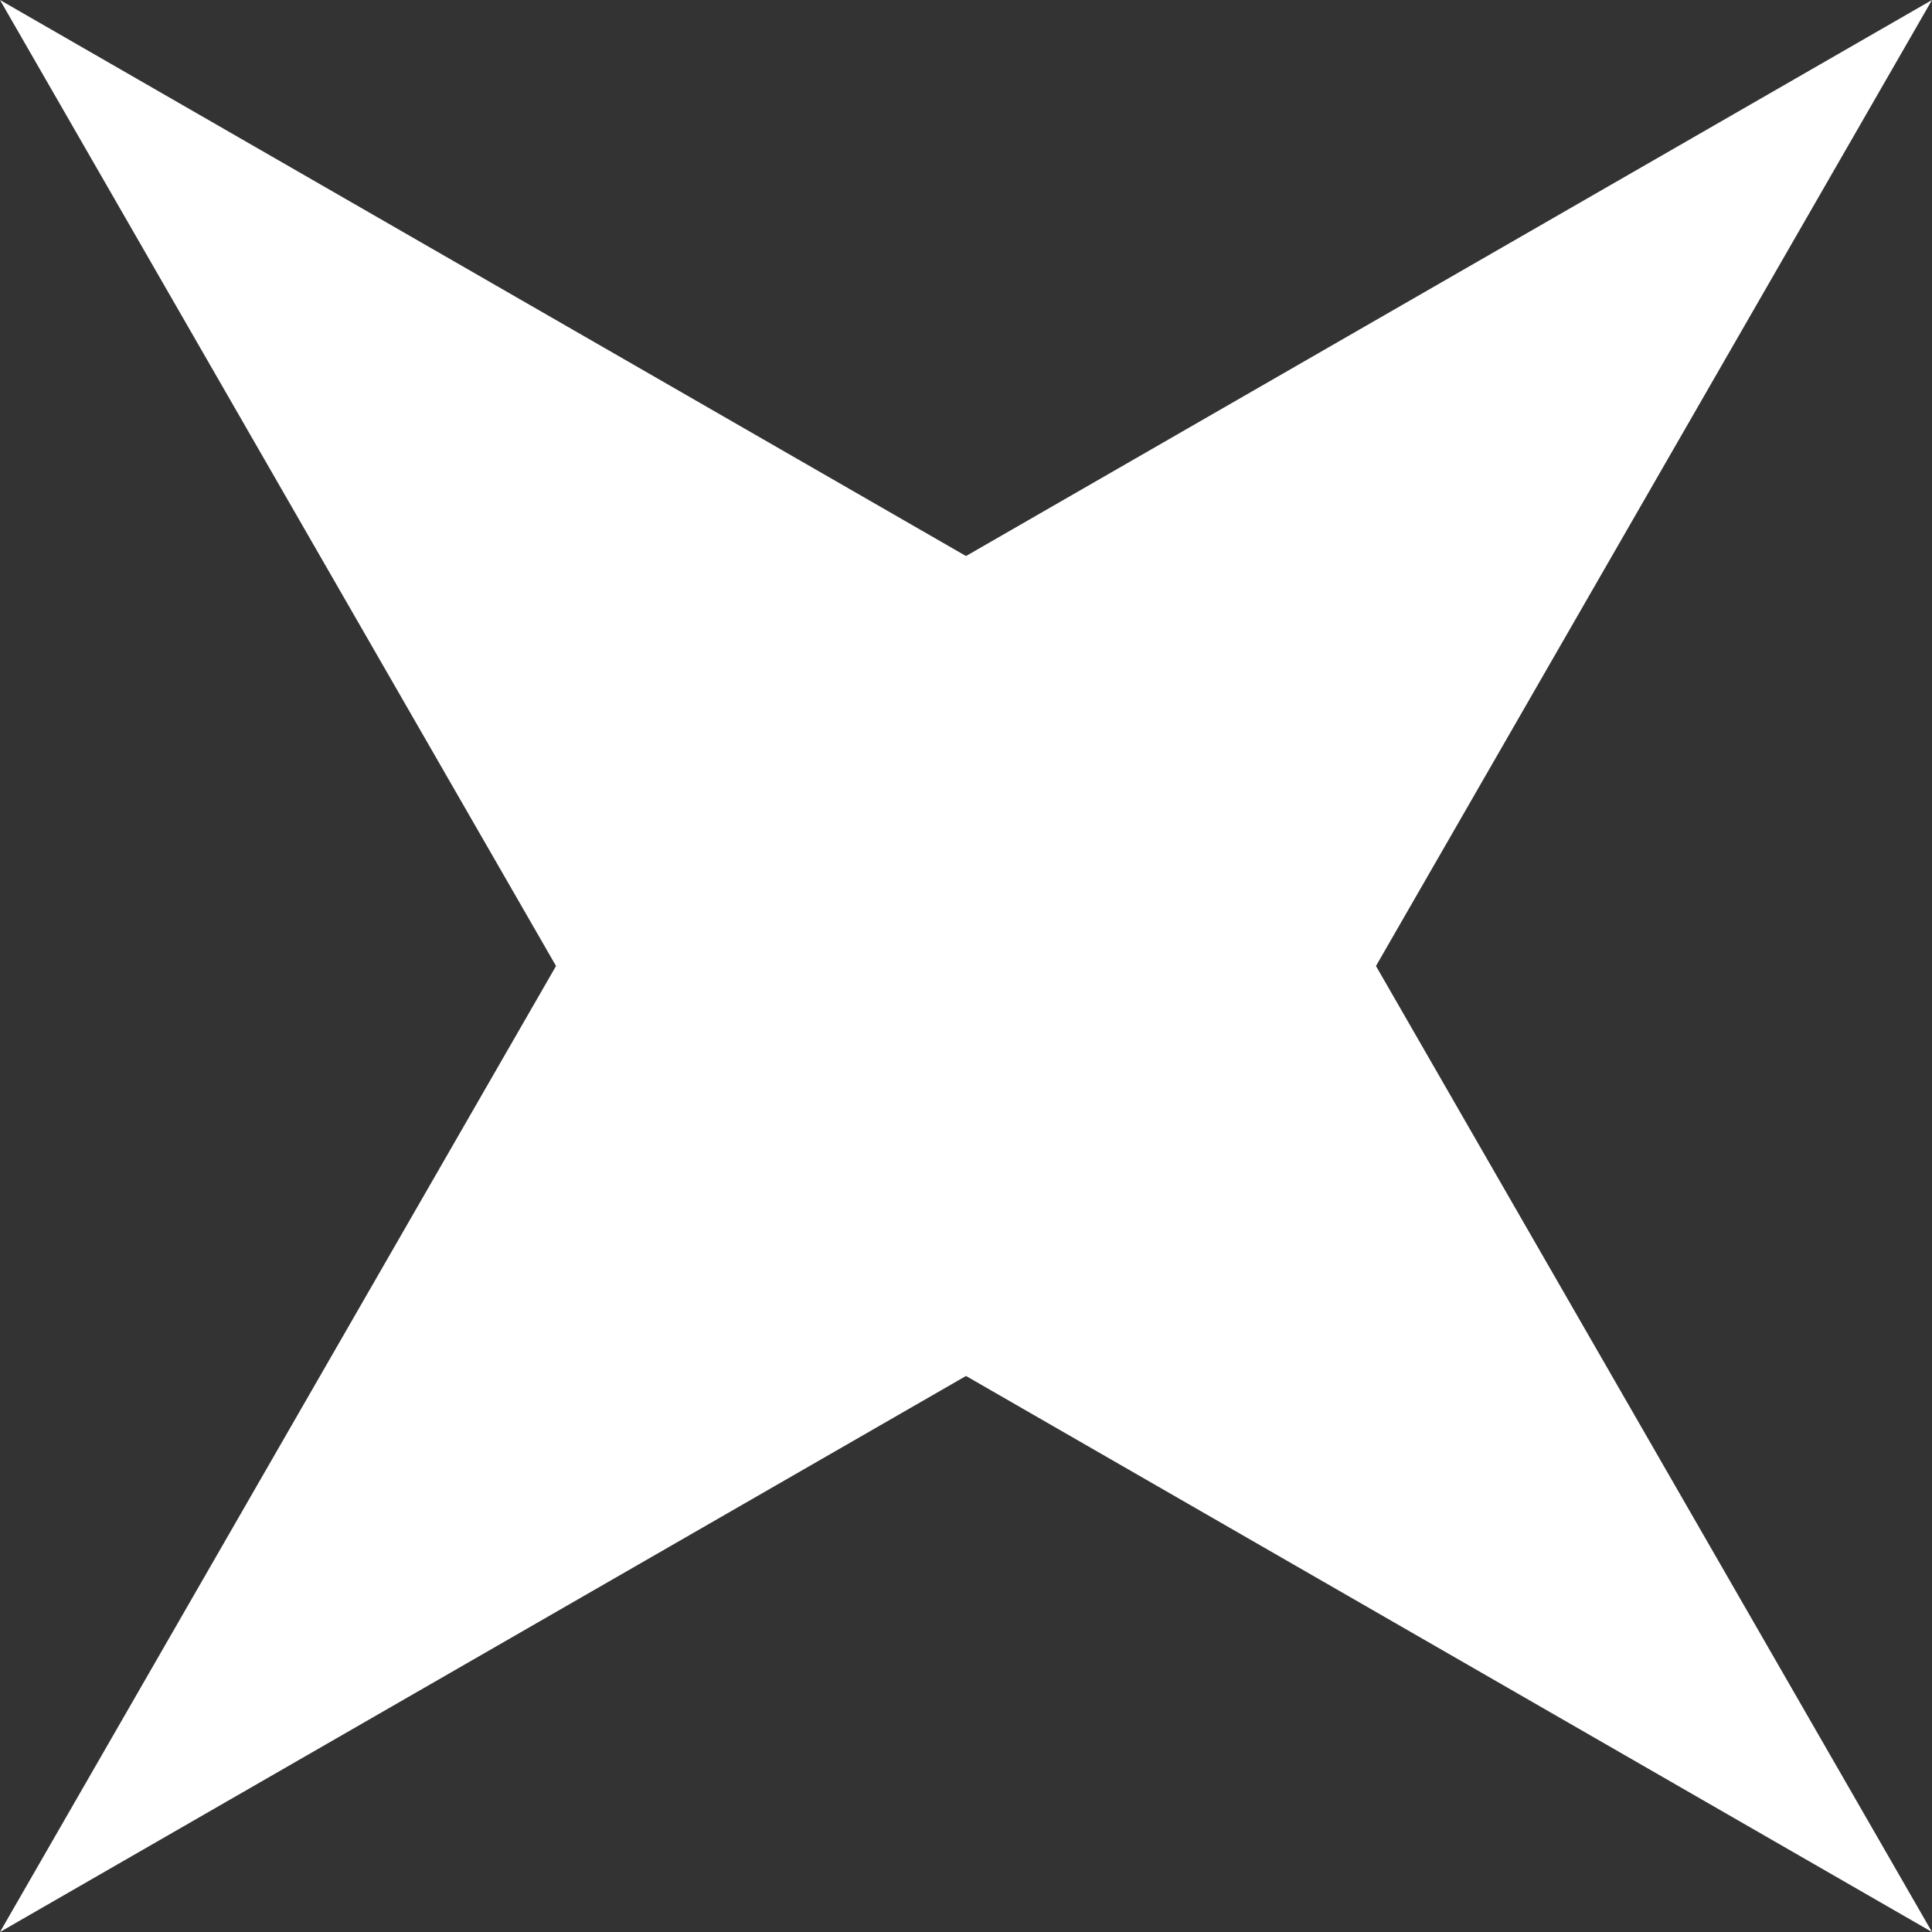 <svg width="15" height="15" viewBox="0 0 15 15" fill="none" xmlns="http://www.w3.org/2000/svg">
<rect x="0" y="0" width="15" height="15" fill="#333333" stroke="none"/>
<path d="M7.5 4.317L15 0L10.683 7.5L15 15L7.5 10.683L5.00234e-06 15L4.317 7.5L0 8.65817e-06L7.5 4.317Z" fill="white"/>
</svg>

